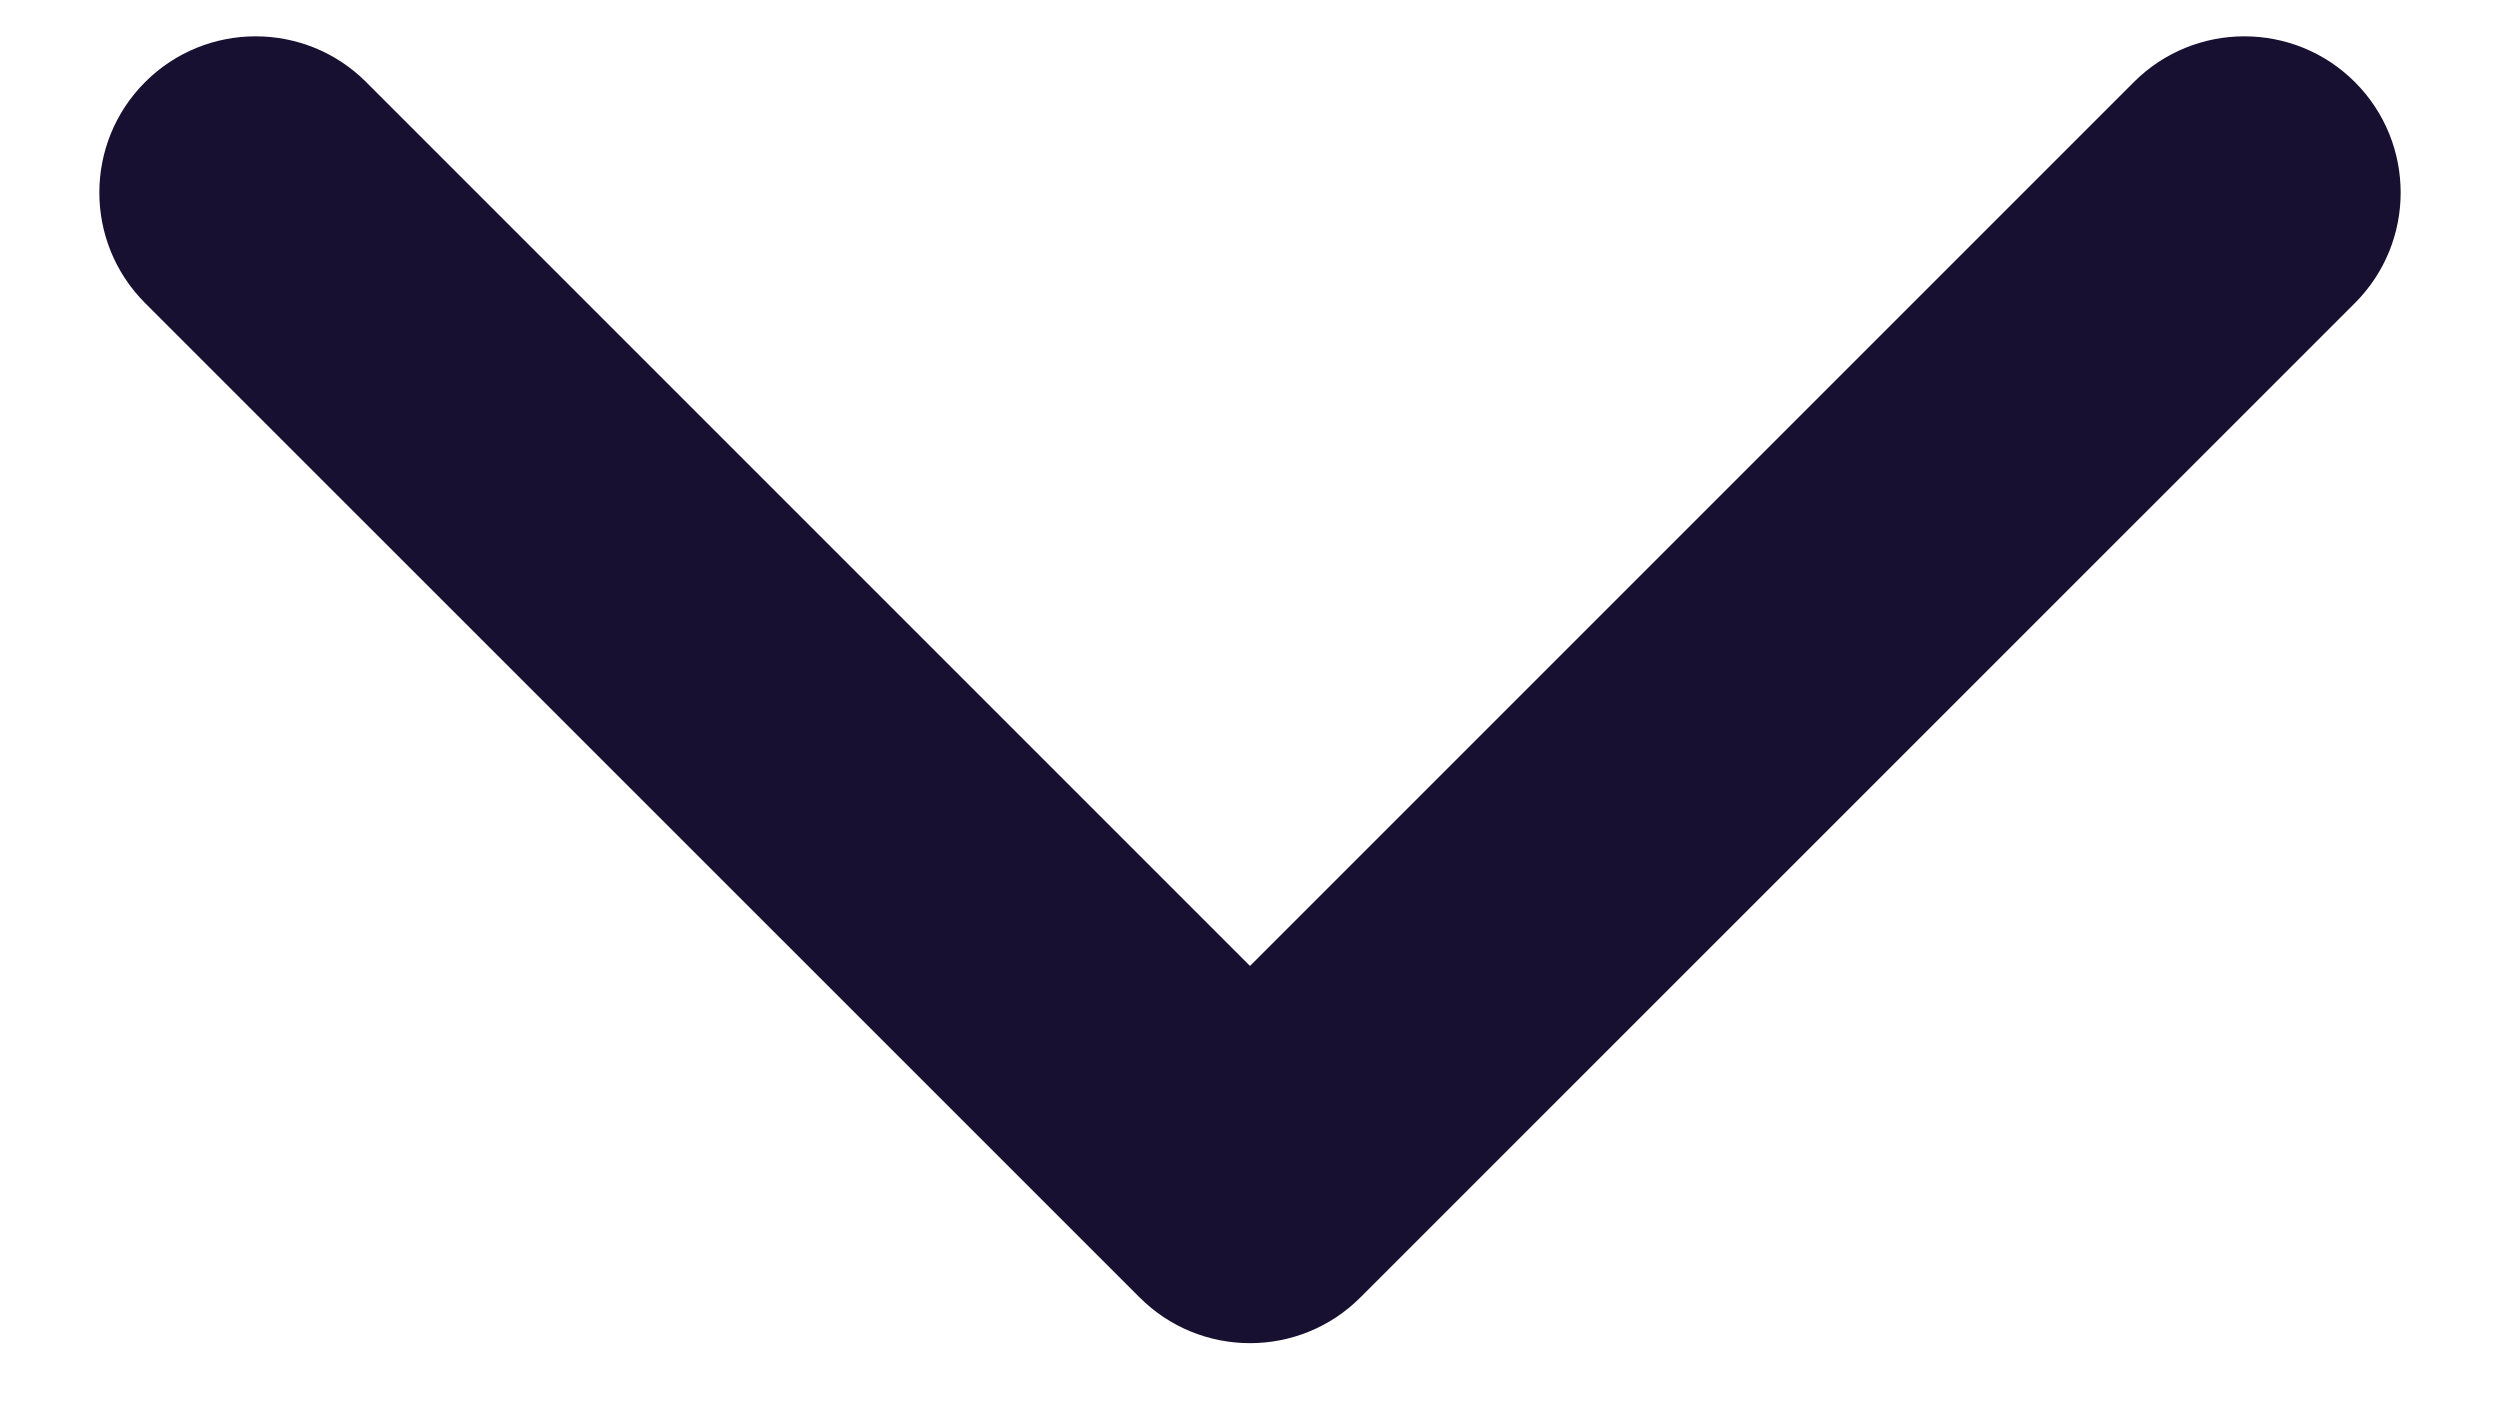 <svg width="16" height="9" viewBox="0 0 16 9" fill="#171030" xmlns="http://www.w3.org/2000/svg">
<path d="M7.293 8.303C7.683 8.694 8.317 8.694 8.707 8.303L15.071 1.94C15.462 1.549 15.462 0.916 15.071 0.525C14.681 0.135 14.047 0.135 13.657 0.525L8 6.182L2.343 0.525C1.953 0.135 1.319 0.135 0.929 0.525C0.538 0.916 0.538 1.549 0.929 1.94L7.293 8.303ZM7 7V7.596H9V7H7Z" fill="#171030"/>
</svg>
